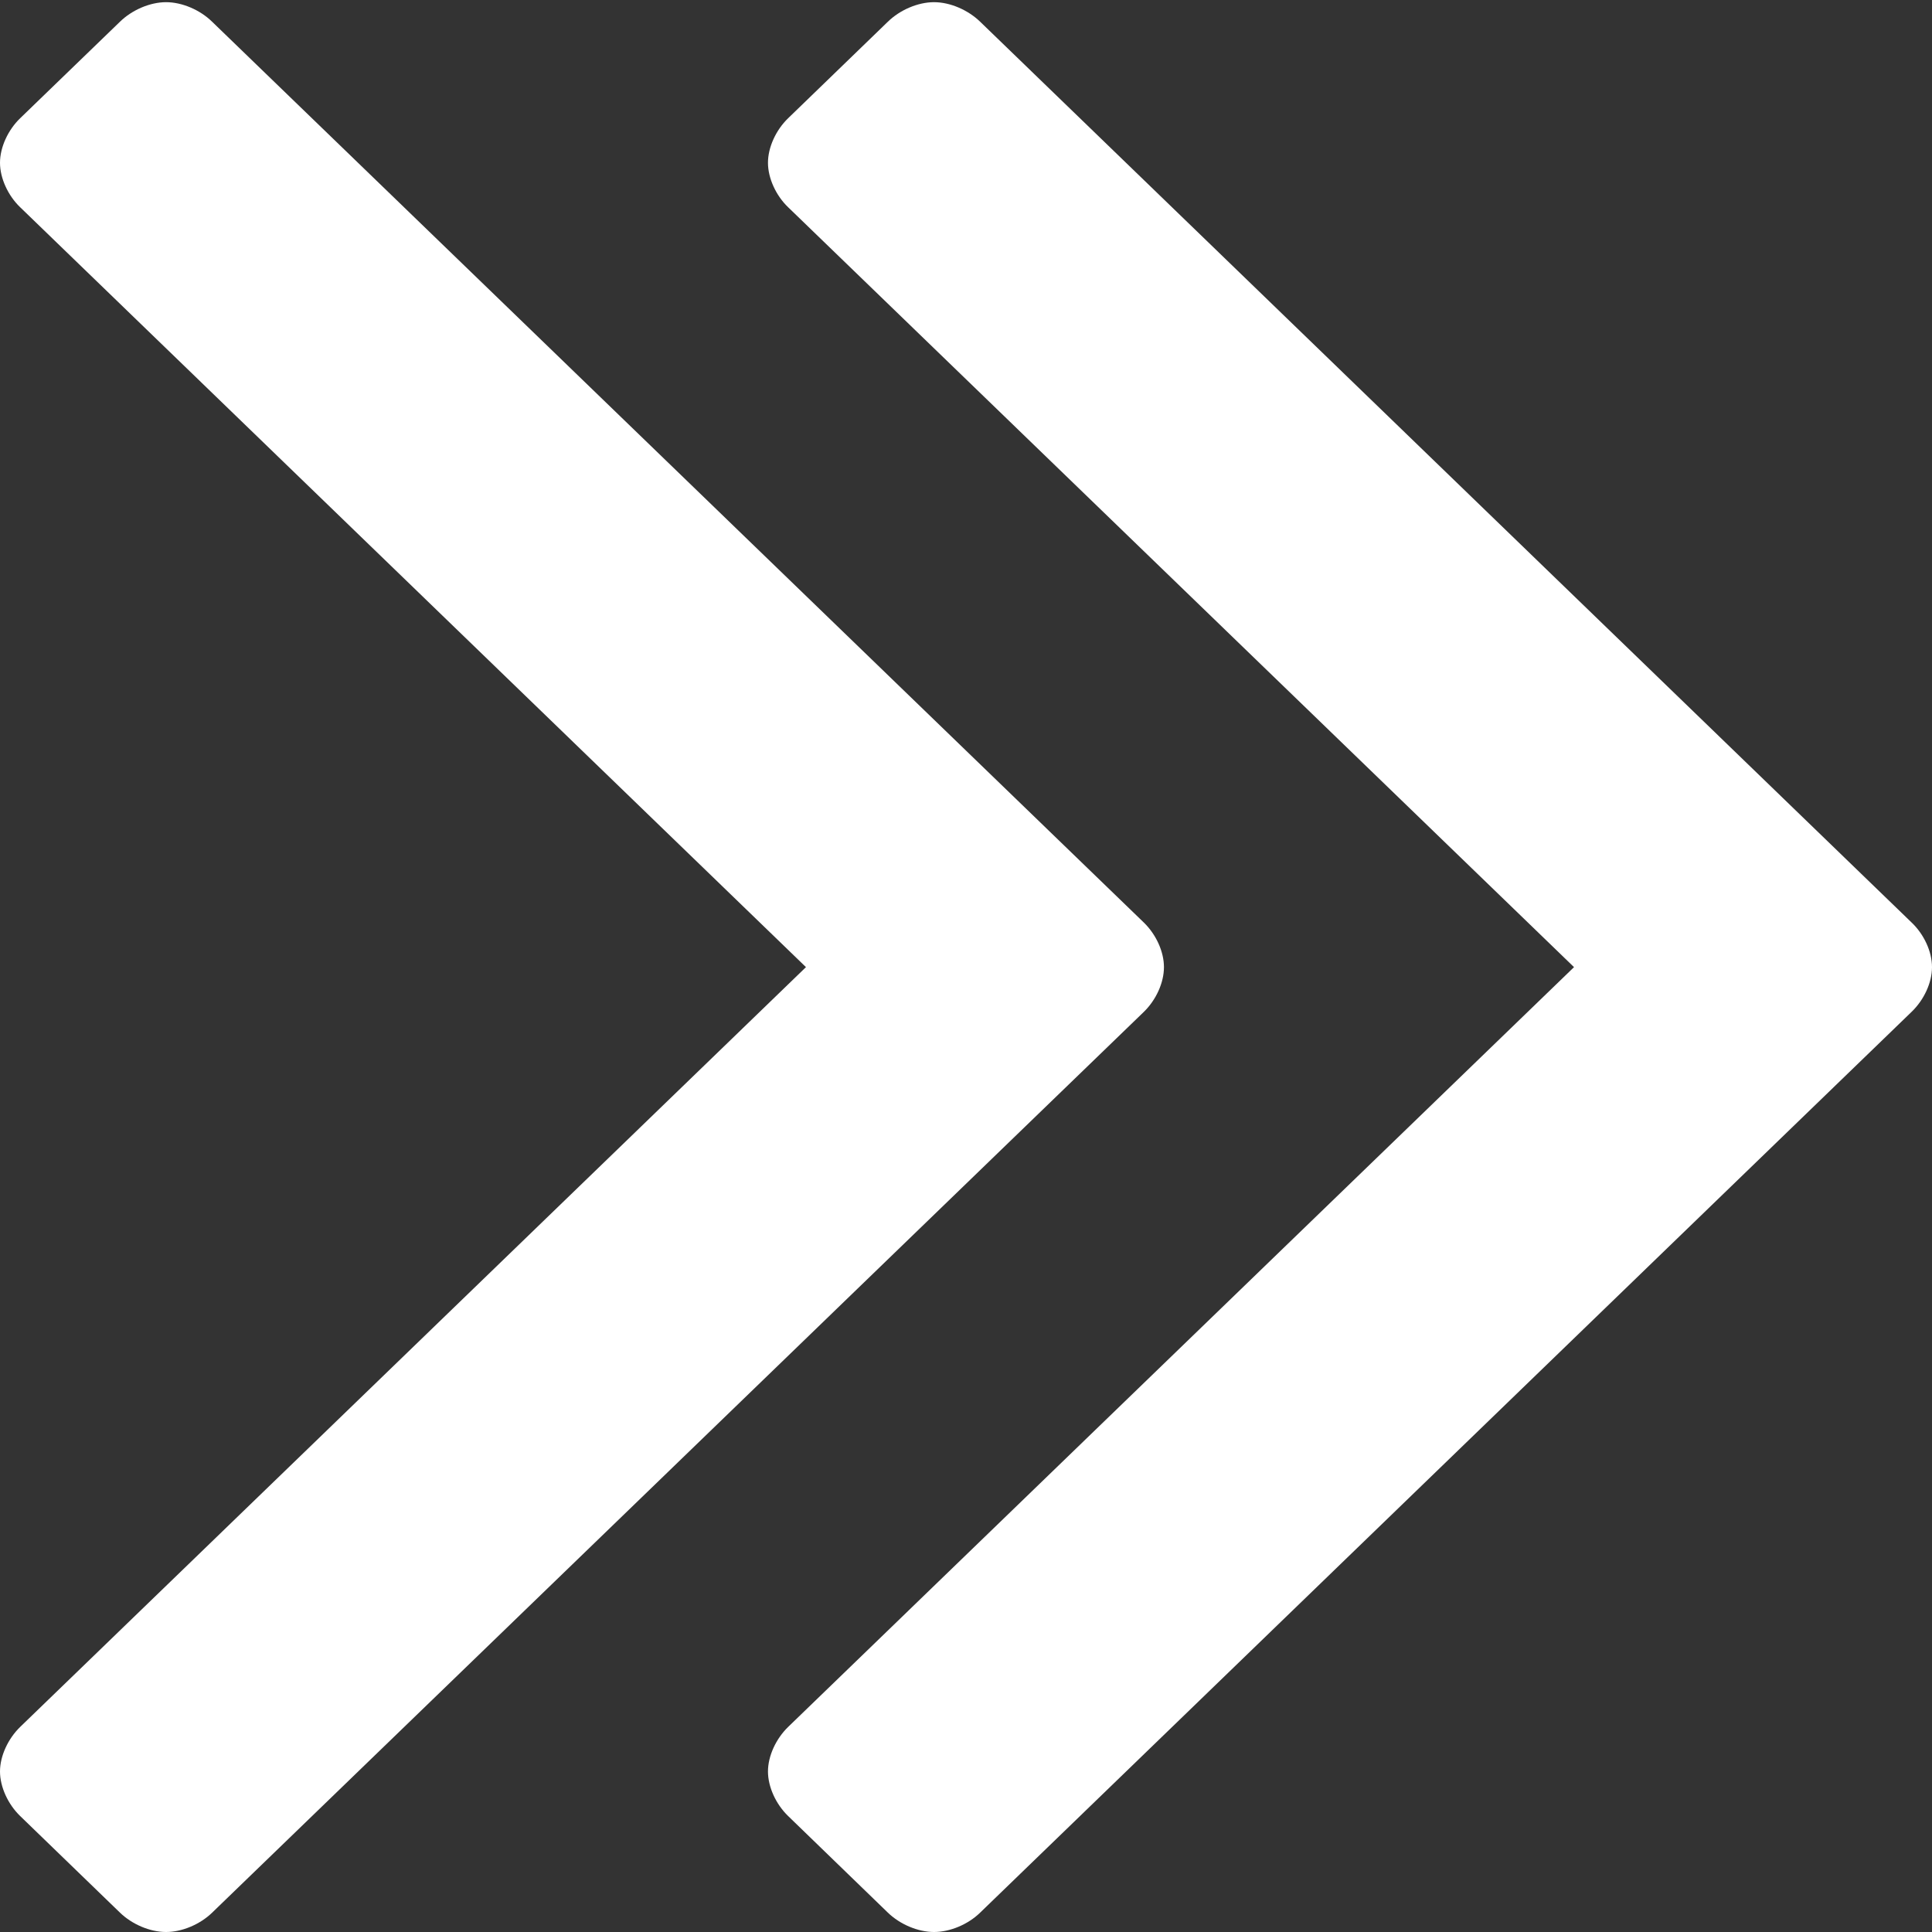 <?xml version="1.0" encoding="UTF-8"?>
<svg width="1200pt" height="1200pt" version="1.1" viewBox="0 0 1200 1200" xmlns="http://www.w3.org/2000/svg">
 <rect x="0" y="0" width="1200" height="1200" fill="#333333" stroke="none"/>
 <path d="m710.55 628.4-578.8 559.6c-7.5 7.25-18.602 12-28.602 12s-21.102-4.75-28.602-12l-62.047-60.051c-7.5-7.25-12.5-18.051-12.5-27.648 0-9.602 5-20.352 12.5-27.648l488.1-471.95-488.1-472c-7.5-7.199-12.5-18-12.5-27.598 0-9.648 5-20.398 12.5-27.648l62.051-60c7.5-7.301 18.648-12.102 28.602-12.102 9.949 0 21.102 4.801 28.551 12.102l578.8 559.6c7.5 7.301 12.449 17.949 12.449 27.648-0.004 9.695-4.902 20.348-12.402 27.695zm476.85 0-578.65 559.6c-7.5 7.301-18.648 12-28.602 12-10 0-21.148-4.75-28.648-12l-62-60.051c-7.5-7.25-12.5-18-12.5-27.648 0-9.648 5-20.352 12.5-27.648l488.15-471.95-488.15-472c-7.5-7.199-12.5-18-12.5-27.598 0-9.648 5-20.398 12.5-27.648l62-60c7.5-7.301 18.648-12.102 28.648-12.102 9.949 0 21.051 4.801 28.602 12.102l578.65 559.6c7.602 7.246 12.602 17.945 12.602 27.645s-5 20.352-12.602 27.699z" fill="#fff"/>
</svg>
